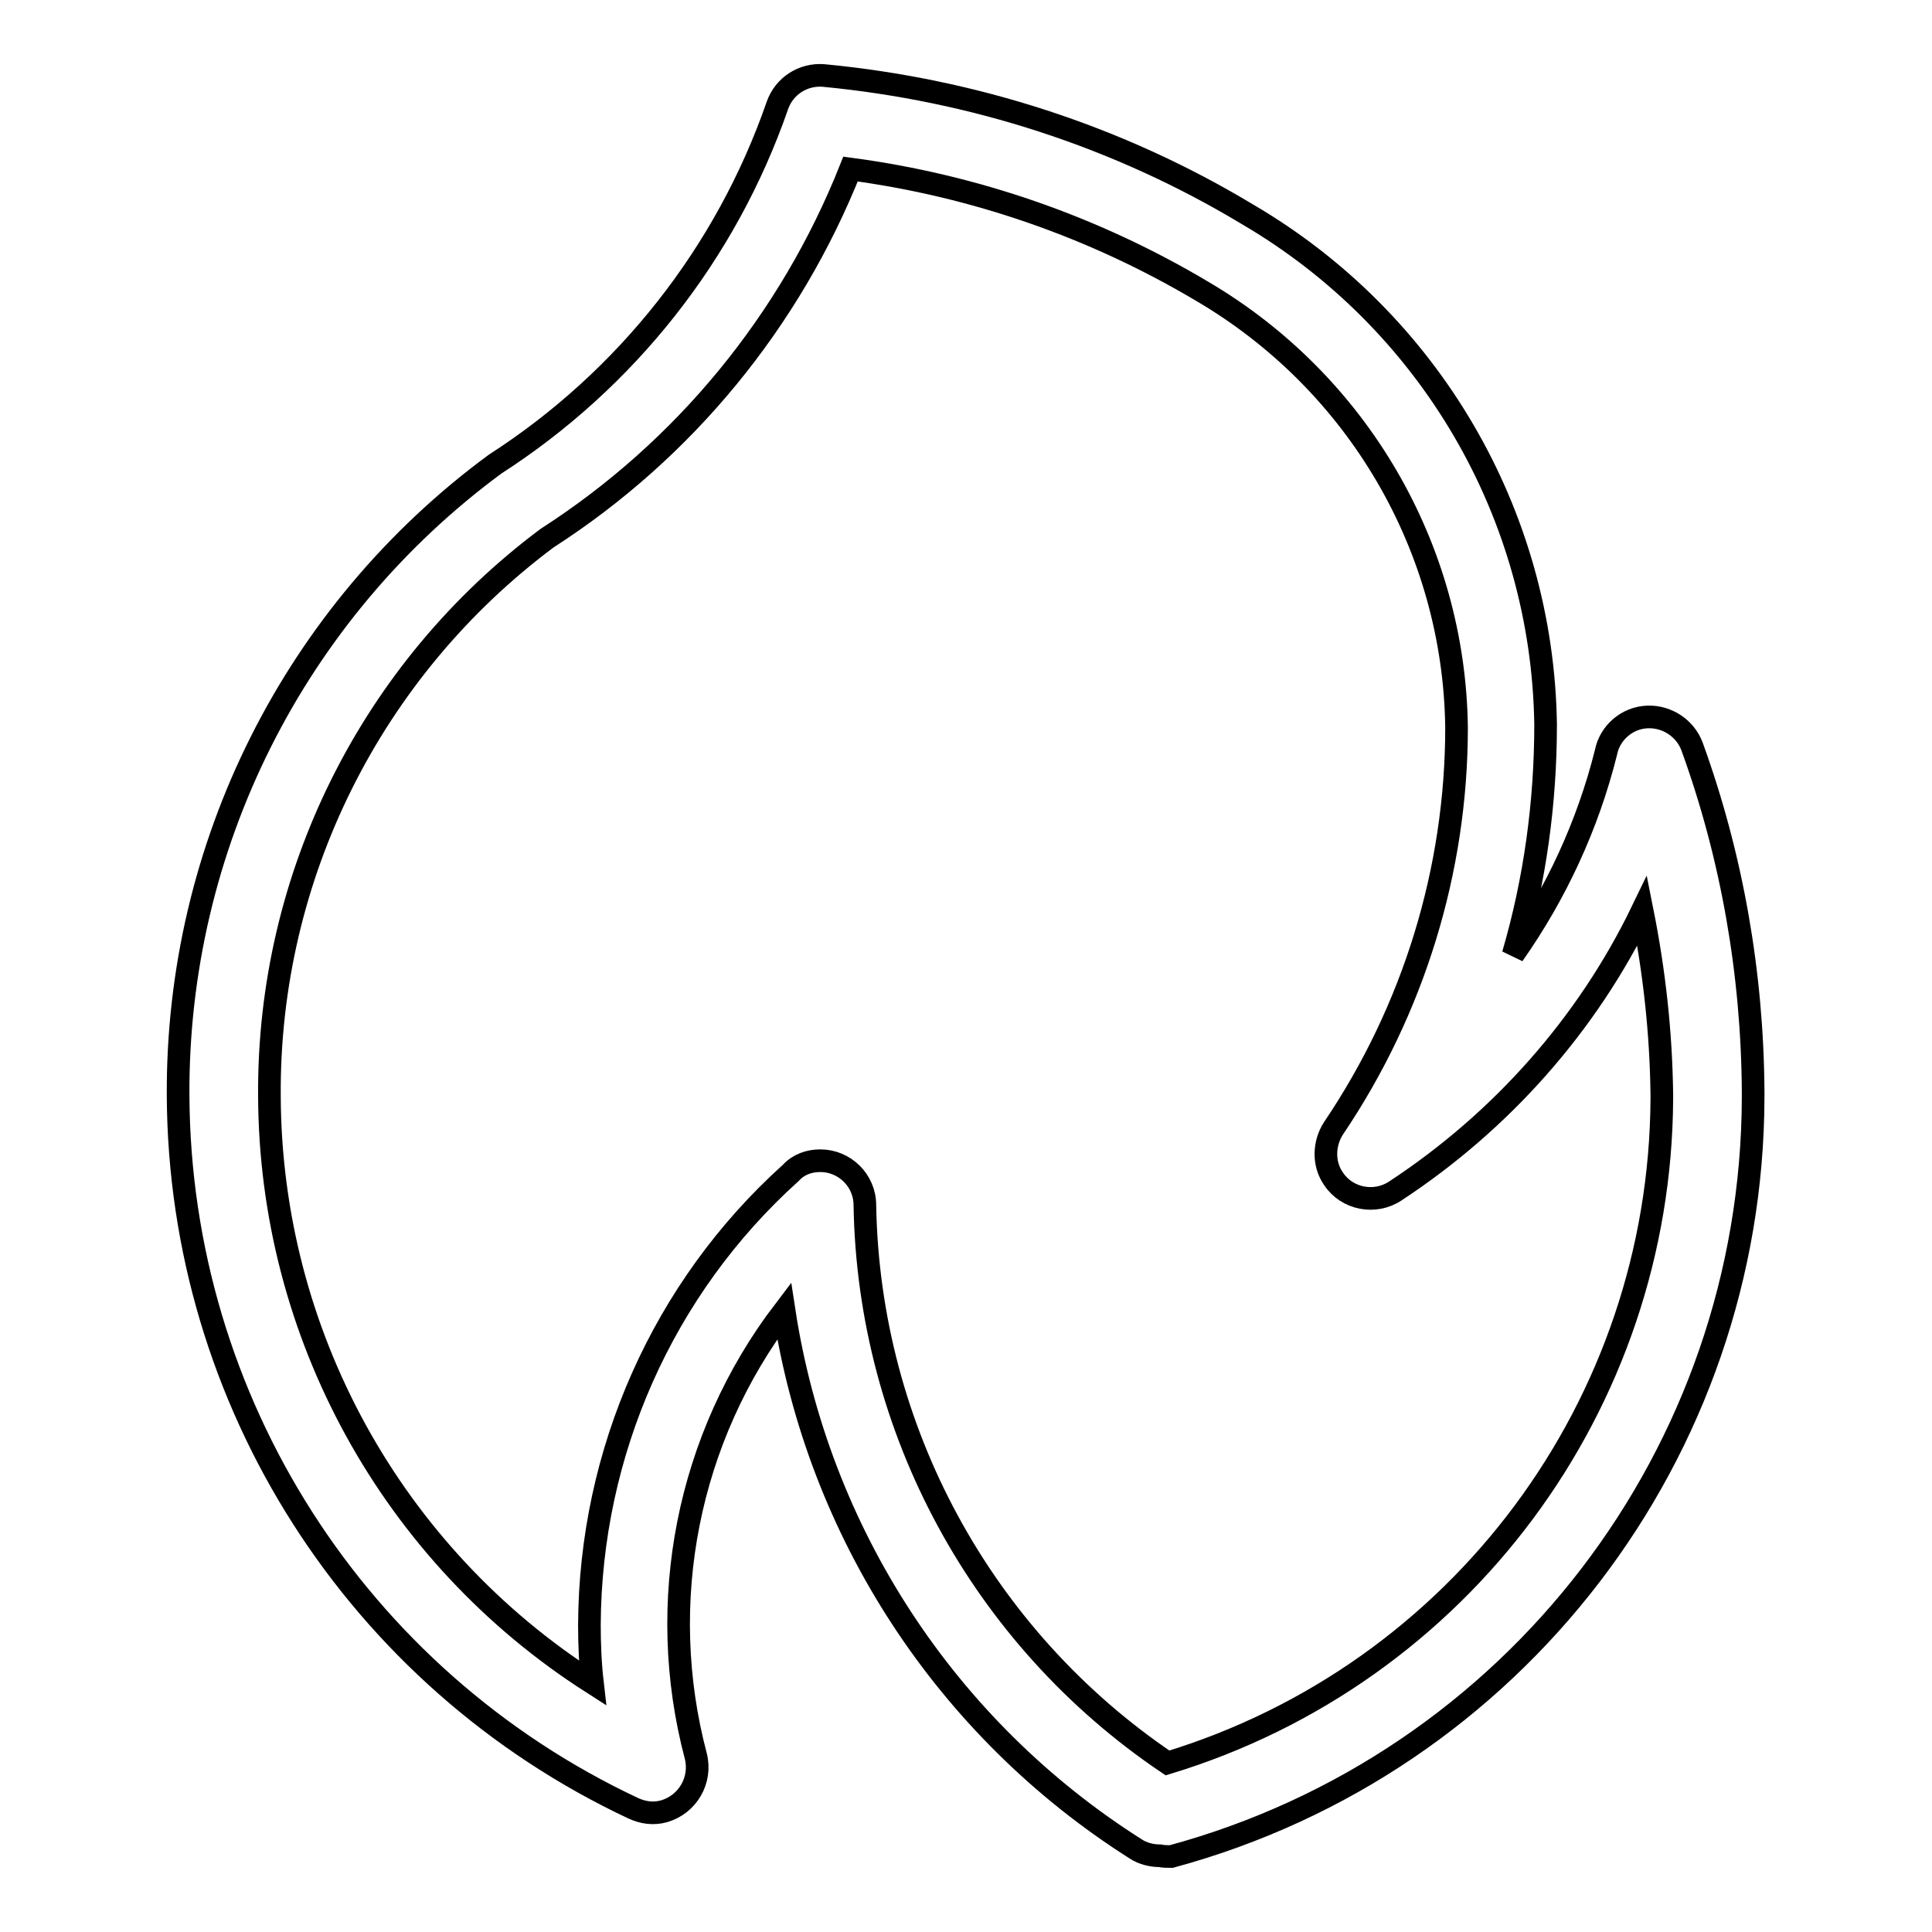 <?xml version="1.0" encoding="utf-8"?>
<!-- Svg Vector Icons : http://www.onlinewebfonts.com/icon -->
<!DOCTYPE svg PUBLIC "-//W3C//DTD SVG 1.1//EN" "http://www.w3.org/Graphics/SVG/1.1/DTD/svg11.dtd">
<svg version="1.1" xmlns="http://www.w3.org/2000/svg" xmlns:xlink="http://www.w3.org/1999/xlink" x="0px" y="0px" viewBox="0 0 256 256" enable-background="new 0 0 256 256" xml:space="preserve">
<g> <path stroke-width="3" fill-opacity="0" stroke="#000000"  d="M153.7,245.9c-1.1,0-2.3-0.3-3.2-0.9c-25.1-15.9-42.1-41.9-46.6-71.3c-12.8,16.8-17.1,38.6-11.7,59 c0.8,3.2-1.1,6.4-4.2,7.3c-1.4,0.4-2.8,0.2-4.1-0.4c-36.6-17.2-60.1-53.9-60.3-94.4c-0.2-33,15.4-64.1,42-83.7 C83,50.3,96.2,33.6,103,14c0.9-2.6,3.4-4.2,6.1-4c19.9,1.9,39.1,8.1,56.2,18.4c24.1,14.1,39.1,39.7,39.5,67.6 c0,10.3-1.4,20.6-4.3,30.5c5.7-8.1,9.9-17.2,12.3-26.8c0.5-2.6,2.8-4.6,5.5-4.7c2.6-0.1,5,1.5,5.9,3.9c5.3,14.6,8,30.1,8.1,45.7 v0.8c-0.1,47.1-31.7,88.3-77.1,100.6C154.7,246,154.2,246,153.7,245.9z M108.7,153.8c3.2,0,5.9,2.6,5.9,5.9 c0.5,29.7,15.5,57.3,40.1,73.9c38.8-11.8,65.3-47.5,65.5-88v-0.3V145c-0.1-8.2-1-16.3-2.6-24.3c-7.3,15.1-18.7,27.9-32.7,37.1 c-2.7,1.8-6.4,1.1-8.2-1.6c-1.4-2-1.3-4.7,0-6.7c10.6-15.7,16.3-34.2,16.3-53.1c-0.3-23.8-13.1-45.7-33.7-57.8 c-14.3-8.5-30.1-14-46.6-16.2c-8,20.1-22,37.2-40.2,48.9c-23.3,17.4-37,44.8-36.8,73.9c0.1,31.5,16.2,60.8,42.8,77.8 c-0.3-2.6-0.4-5.2-0.4-7.7c0.1-22.8,9.7-44.6,26.7-59.9C105.8,154.3,107.2,153.8,108.7,153.8L108.7,153.8z"/></g>
</svg>